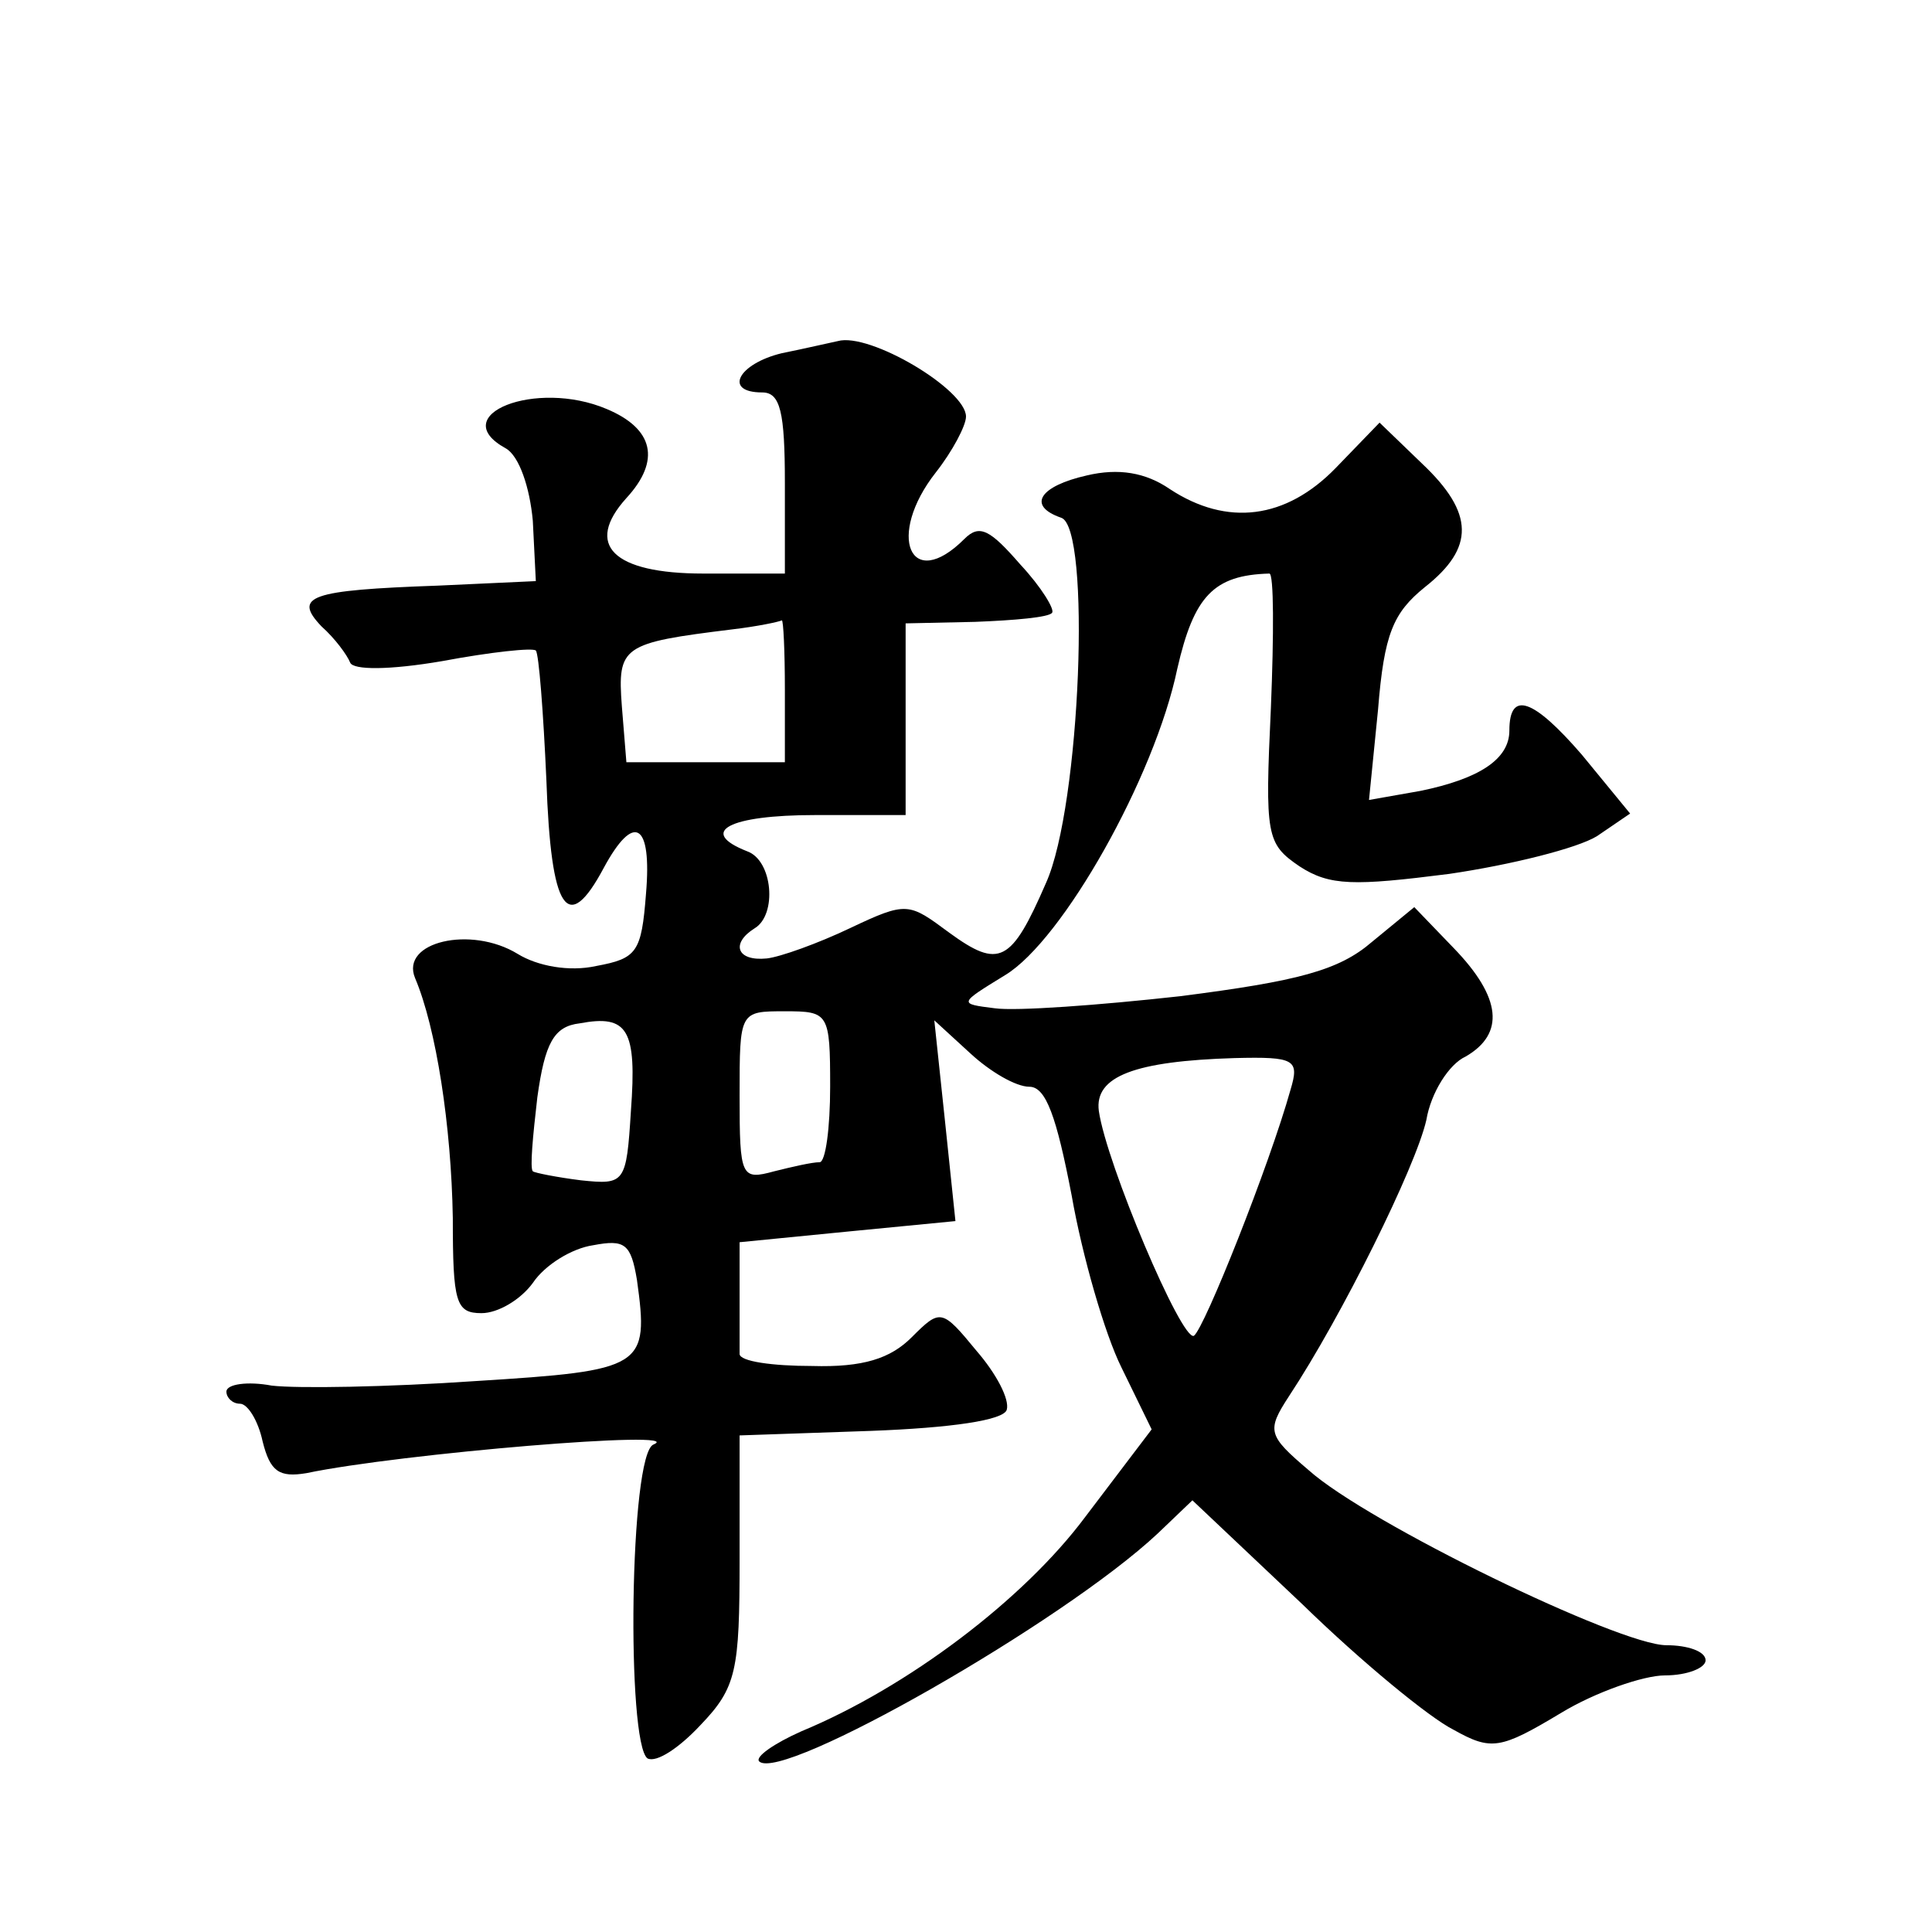 <?xml version="1.0" standalone="no"?>
<!DOCTYPE svg PUBLIC "-//W3C//DTD SVG 20010904//EN"
 "http://www.w3.org/TR/2001/REC-SVG-20010904/DTD/svg10.dtd">
<svg version="1.0" xmlns="http://www.w3.org/2000/svg"
 width="128pt" height="128pt" viewBox="0 0 128 128"
 preserveAspectRatio="xMidYMid meet">
<g transform="translate(0,128) scale(0.1,-0.1)"
fill="#0" stroke="none">
<path d="M555 1054 c-5 -1 -22 -5 -37 -8 -29 -7 -39 -26 -13 -26 12 0 15 -13 15
-60 l0 -60 -54 0 c-60 0 -79 19 -51 50 23 25 18 46 -13 59 -47 20 -107 -4 -67 -26
9 -5 16 -26 18 -48 l2 -40 -65 -3 c-85 -3 -96 -7 -77 -27 9 -8 17 -19 19 -24 2
-5 26 -5 61 1 32 6 60 9 62 7 2 -2 5 -41 7 -86 3 -87 14 -103 38 -58 20 37 32 30
28 -17 -3 -39 -6 -43 -33 -48 -18 -4 -39 0 -52 8 -31 19 -78 8 -68 -16 14 -33 24
-98 25 -159 0 -56 2 -63 19 -63 11 0 26 9 34 20 8 12 26 23 40 25 21 4 25 1 29
-23 8 -58 5 -60 -107 -67 -58 -4 -118 -5 -135 -3 -16 3 -30 1 -30 -4 0 -4 4 -8
9 -8 5 0 12 -11 15 -25 5 -20 11 -24 29 -21 62 13 254 29 230 19 -16 -6 -18 -198
-4 -208 6 -3 21 7 35 22 24 25 26 36 26 110 l0 82 87 3 c53 2 88 7 90 14 2 7 -7
24 -20 39 -23 28 -24 28 -43 9 -14 -14 -32 -20 -66 -19 -26 0 -48 3 -48 8 0 4 0
22 0 41 l0 33 71 7 72 7 -7 67 -7 66 24 -22 c13 -12 30 -22 39 -22 11 0 18 -20
28 -72 7 -40 22 -92 33 -114 l20 -41 -44 -58 c-41 -55 -118 -113 -188 -142 -18
-8 -31 -17 -28 -20 15 -14 201 92 264 151 l23 22 73 -69 c39 -38 84 -75 100 -83
25 -14 31 -13 71 11 23 14 55 25 69 25 15 0 27 5 27 10 0 6 -12 10 -26 10 -31 0
-198 81 -237 116 -27 23 -28 26 -13 49 35 53 84 152 91 183 3 18 15 37 26 42 26
15 24 39 -8 72 l-26 27 -28 -23 c-22 -19 -49 -26 -127 -36 -54 -6 -109 -10 -123
-8 -24 3 -24 3 7 22 38 23 99 131 114 203 11 48 24 62 61 63 3 0 3 -40 1 -89 -4
-85 -3 -90 19 -105 20 -13 36 -13 99 -5 41 6 85 17 98 25 l22 15 -32 39 c-32 37
-48 43 -48 16 0 -19 -20 -32 -59 -40 l-34 -6 6 60 c4 50 10 64 31 81 33 26 33 49
-2 82 l-28 27 -29 -30 c-33 -34 -72 -39 -110 -14 -16 11 -34 14 -55 9 -31 -7 -40
-20 -17 -28 20 -6 13 -191 -10 -242 -23 -53 -31 -57 -64 -33 -27 20 -28 21 -66
3 -21 -10 -46 -19 -55 -20 -20 -2 -24 10 -8 20 15 9 12 45 -5 51 -33 13 -12 24
45 24 l60 0 0 64 0 63 46 1 c26 1 49 3 51 6 2 2 -7 17 -21 32 -20 23 -27 27 -37
17 -36 -36 -52 2 -19 44 11 14 20 31 20 37 0 18 -64 56 -85 50z m-35 -231 l0 -48
-53 0 -52 0 -3 37 c-3 40 0 42 73 51 17 2 31 5 33 6 1 0 2 -20 2 -46z m-102 -279
c-3 -48 -4 -49 -33 -46 -16 2 -31 5 -32 6 -2 2 0 23 3 49 5 36 11 47 28 49 32 6
38 -4 34 -58z m132 16 c0 -27 -3 -50 -7 -50 -5 0 -18 -3 -30 -6 -22 -6 -23 -4 -23
50 0 56 0 56 30 56 29 0 30 -1 30 -50z m305 -2 c-14 -50 -57 -158 -64 -163 -8 -4
-58 114 -63 149 -3 23 24 33 90 35 40 1 43 -1 37 -21z"/>
</g>
</svg>
